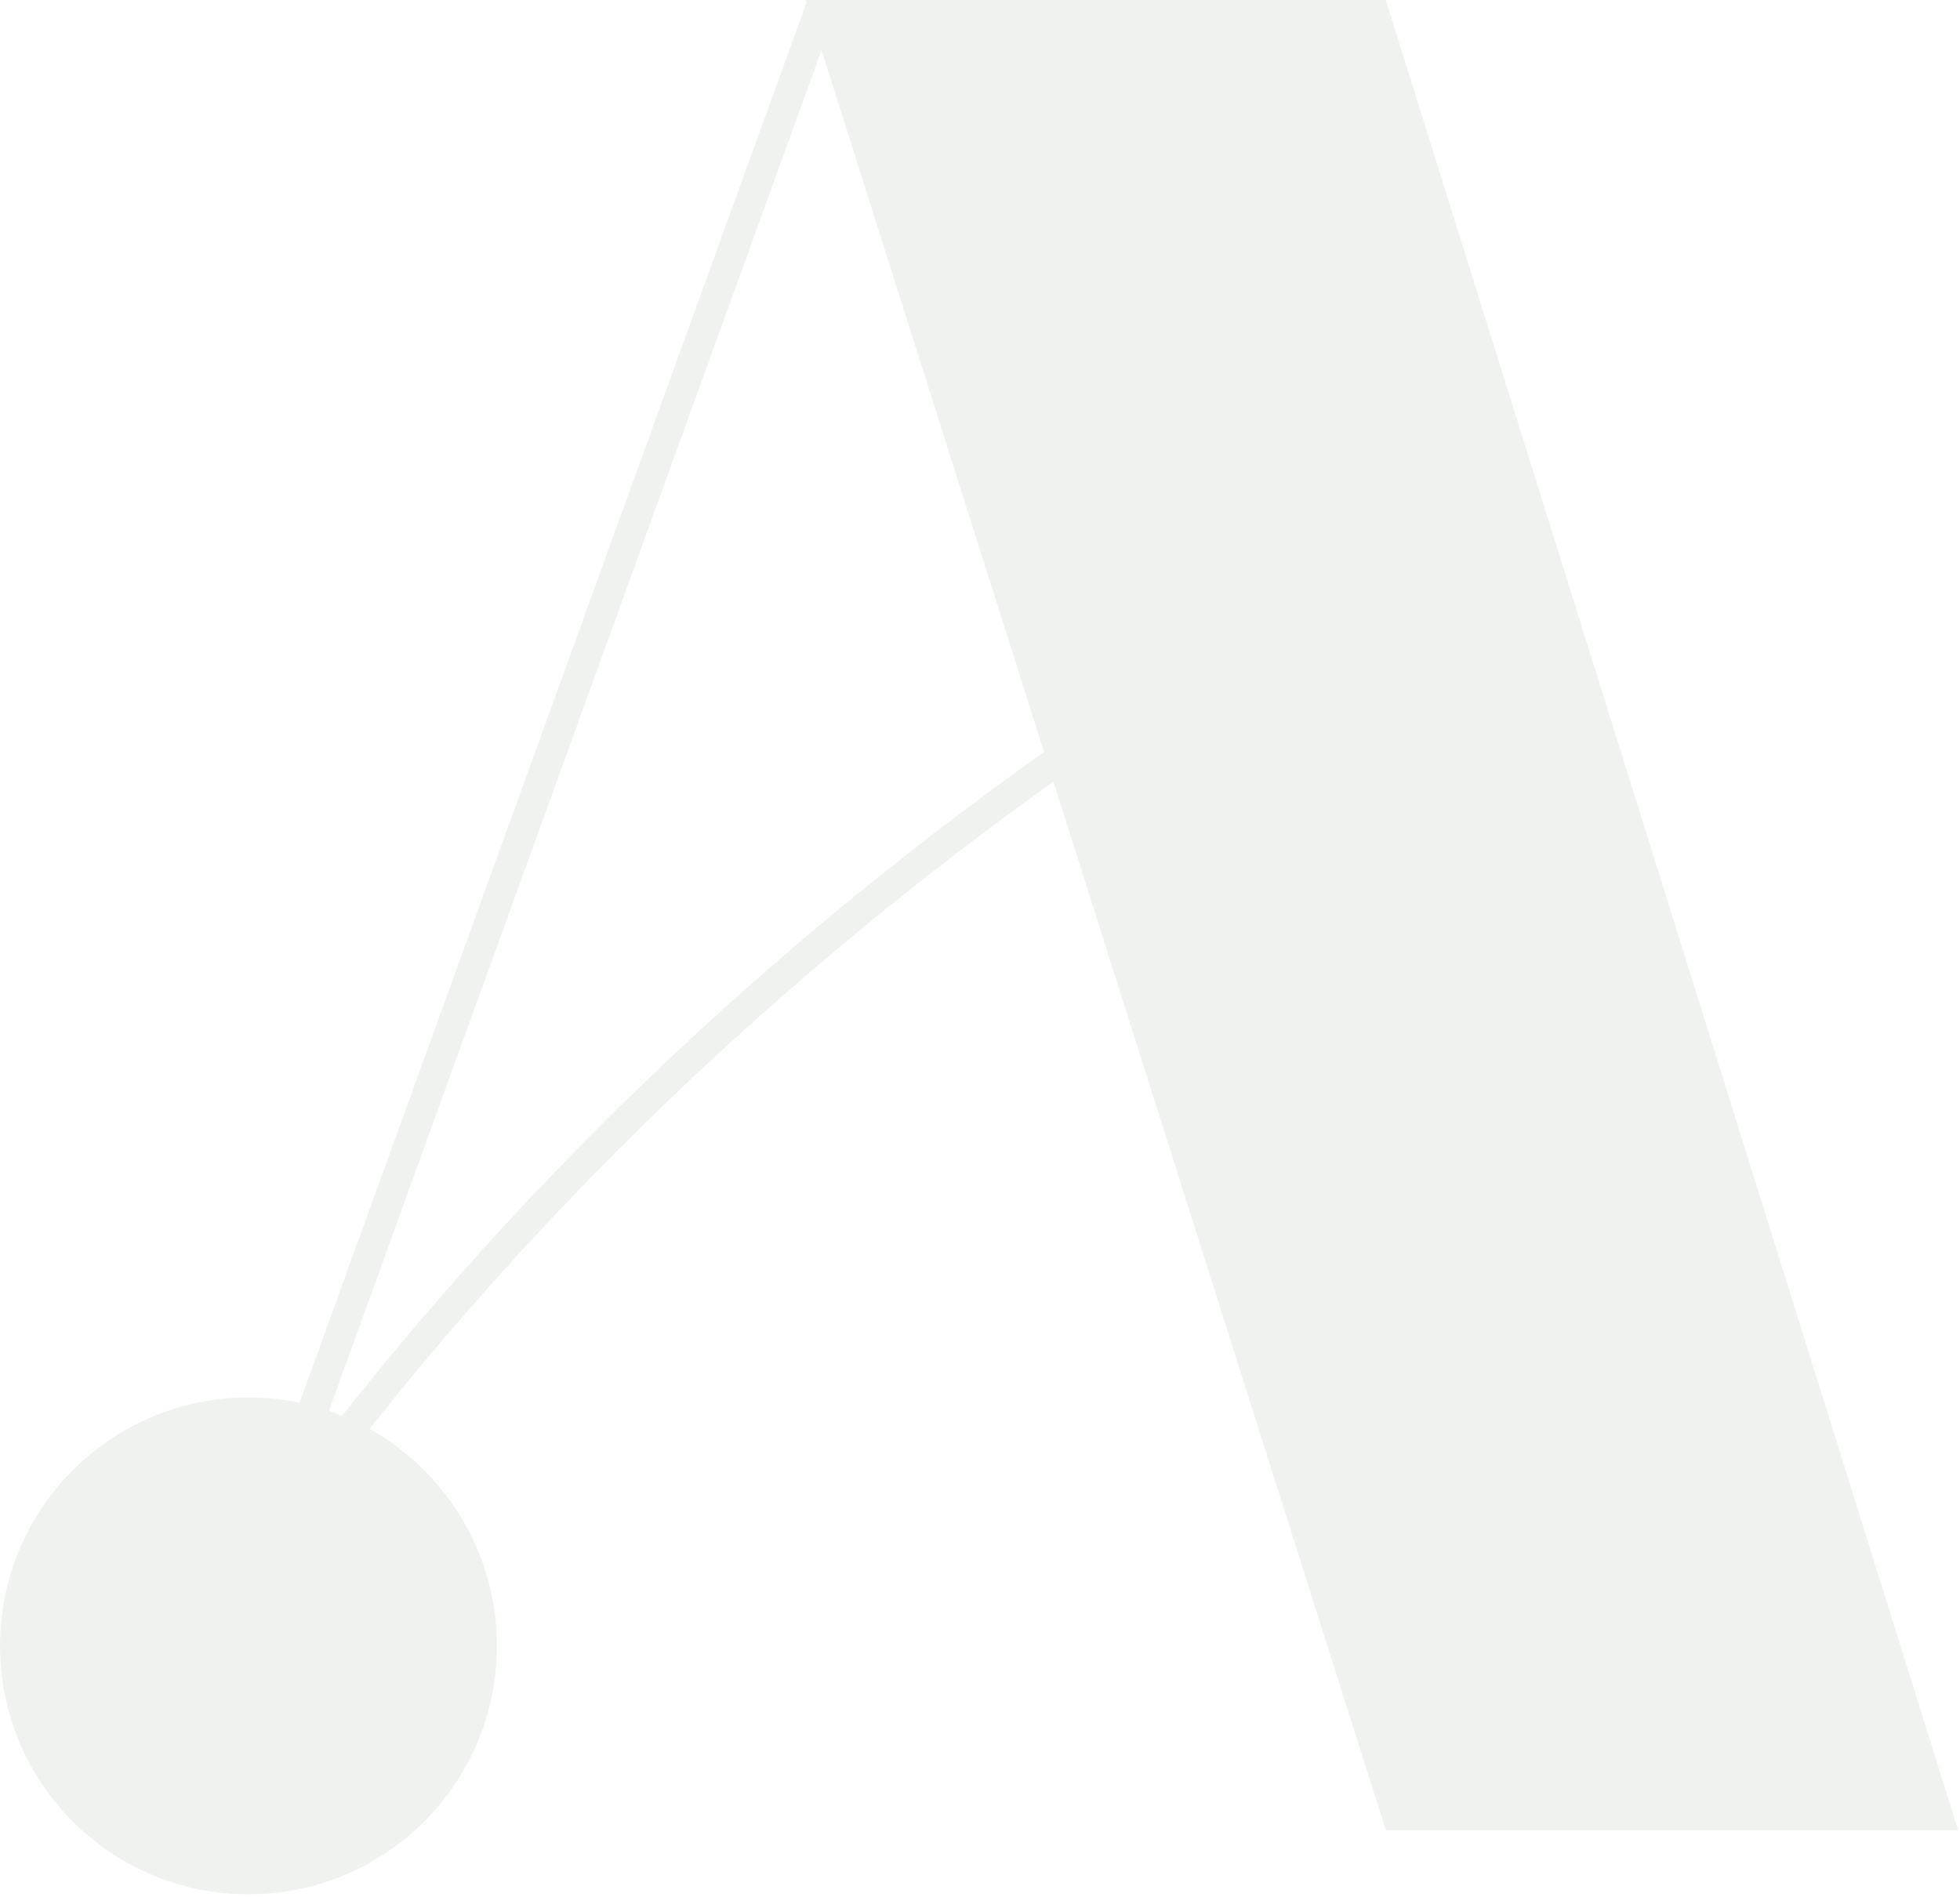 <svg width="596" height="577" viewBox="0 0 596 577" fill="none" xmlns="http://www.w3.org/2000/svg">
<g opacity="0.2">
<path d="M76.014 475.64C165.295 349.238 281.387 247.415 421.072 168.141" stroke="#B4C0B6" stroke-width="9.012"/>
<path d="M75.556 576.117C117.285 576.117 151.113 542.289 151.113 500.56C151.113 458.832 117.285 425.004 75.556 425.004C33.828 425.004 0 458.832 0 500.56C0 542.289 33.828 576.117 75.556 576.117Z" fill="#B4C0B6"/>
<path d="M421.396 0H244.975L421.396 556.601H595.44L421.396 0Z" fill="#B4C0B6"/>
<path d="M249.787 1.75L57.287 533.556" stroke="#B4C0B6" stroke-width="9.236"/>
</g>
</svg>
